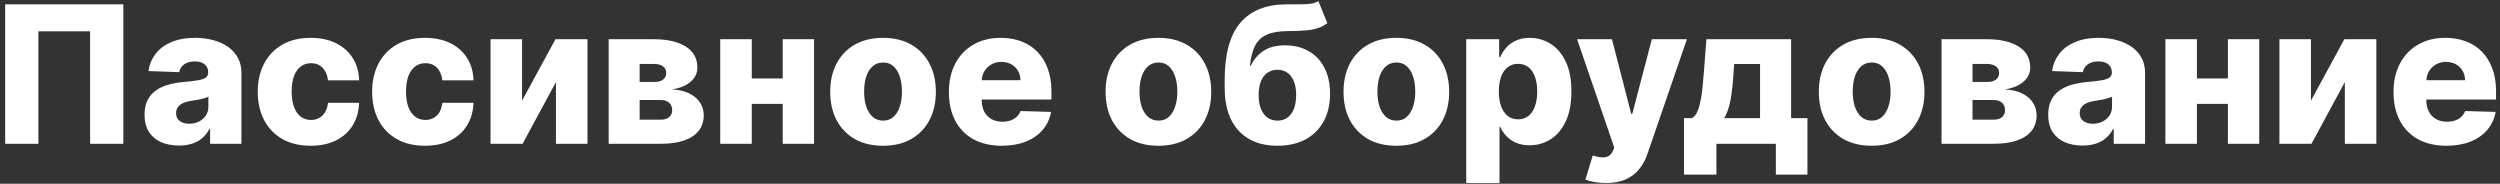 <?xml version="1.0" encoding="UTF-8"?> <svg xmlns="http://www.w3.org/2000/svg" width="313" height="23" viewBox="0 0 313 23" fill="none"><rect x="0" y="0" width="313" height="23" fill="#333333" stroke="none"/> <path d="M15.443 0.545V18H11.284V3.92H4.807V18H0.648V0.545H15.443ZM22.402 18.222C21.567 18.222 20.825 18.082 20.178 17.804C19.535 17.52 19.027 17.094 18.652 16.526C18.283 15.952 18.098 15.233 18.098 14.369C18.098 13.642 18.226 13.028 18.482 12.528C18.737 12.028 19.09 11.622 19.538 11.31C19.987 10.997 20.504 10.761 21.09 10.602C21.675 10.438 22.3 10.327 22.965 10.27C23.709 10.202 24.308 10.131 24.763 10.057C25.217 9.977 25.547 9.866 25.751 9.724C25.962 9.577 26.067 9.369 26.067 9.102V9.06C26.067 8.622 25.916 8.284 25.615 8.045C25.314 7.807 24.908 7.688 24.396 7.688C23.845 7.688 23.402 7.807 23.067 8.045C22.732 8.284 22.518 8.614 22.428 9.034L18.584 8.898C18.697 8.102 18.99 7.392 19.462 6.767C19.939 6.136 20.592 5.642 21.422 5.284C22.257 4.92 23.26 4.739 24.43 4.739C25.266 4.739 26.035 4.838 26.74 5.037C27.445 5.23 28.058 5.514 28.581 5.889C29.104 6.259 29.507 6.713 29.791 7.253C30.081 7.793 30.226 8.409 30.226 9.102V18H26.305V16.176H26.203C25.97 16.619 25.672 16.994 25.308 17.301C24.95 17.608 24.527 17.838 24.038 17.991C23.555 18.145 23.01 18.222 22.402 18.222ZM23.689 15.494C24.138 15.494 24.541 15.403 24.899 15.222C25.263 15.04 25.553 14.79 25.768 14.472C25.984 14.148 26.092 13.773 26.092 13.347V12.102C25.973 12.165 25.828 12.222 25.658 12.273C25.493 12.324 25.311 12.372 25.112 12.418C24.913 12.463 24.709 12.503 24.499 12.537C24.288 12.571 24.087 12.602 23.893 12.631C23.501 12.693 23.166 12.79 22.888 12.921C22.615 13.051 22.405 13.222 22.257 13.432C22.115 13.636 22.044 13.881 22.044 14.165C22.044 14.597 22.197 14.926 22.504 15.153C22.817 15.381 23.212 15.494 23.689 15.494ZM38.885 18.247C37.504 18.247 36.32 17.963 35.331 17.395C34.348 16.827 33.592 16.037 33.064 15.026C32.535 14.008 32.271 12.832 32.271 11.497C32.271 10.156 32.535 8.98 33.064 7.969C33.598 6.952 34.356 6.159 35.34 5.591C36.328 5.023 37.507 4.739 38.876 4.739C40.087 4.739 41.141 4.957 42.038 5.395C42.942 5.832 43.646 6.452 44.152 7.253C44.663 8.048 44.933 8.983 44.962 10.057H41.067C40.987 9.386 40.76 8.861 40.385 8.48C40.016 8.099 39.533 7.909 38.936 7.909C38.453 7.909 38.03 8.045 37.666 8.318C37.303 8.585 37.019 8.983 36.814 9.511C36.615 10.034 36.516 10.682 36.516 11.454C36.516 12.227 36.615 12.881 36.814 13.415C37.019 13.943 37.303 14.344 37.666 14.617C38.03 14.883 38.453 15.017 38.936 15.017C39.322 15.017 39.663 14.935 39.959 14.77C40.26 14.605 40.507 14.364 40.7 14.046C40.894 13.722 41.016 13.329 41.067 12.869H44.962C44.922 13.949 44.652 14.892 44.152 15.699C43.658 16.506 42.962 17.134 42.064 17.582C41.172 18.026 40.112 18.247 38.885 18.247ZM53.205 18.247C51.825 18.247 50.64 17.963 49.651 17.395C48.668 16.827 47.913 16.037 47.384 15.026C46.856 14.008 46.592 12.832 46.592 11.497C46.592 10.156 46.856 8.98 47.384 7.969C47.918 6.952 48.677 6.159 49.66 5.591C50.648 5.023 51.827 4.739 53.197 4.739C54.407 4.739 55.461 4.957 56.359 5.395C57.262 5.832 57.967 6.452 58.472 7.253C58.984 8.048 59.254 8.983 59.282 10.057H55.387C55.307 9.386 55.08 8.861 54.705 8.48C54.336 8.099 53.853 7.909 53.256 7.909C52.773 7.909 52.35 8.045 51.986 8.318C51.623 8.585 51.339 8.983 51.134 9.511C50.935 10.034 50.836 10.682 50.836 11.454C50.836 12.227 50.935 12.881 51.134 13.415C51.339 13.943 51.623 14.344 51.986 14.617C52.35 14.883 52.773 15.017 53.256 15.017C53.643 15.017 53.984 14.935 54.279 14.77C54.58 14.605 54.827 14.364 55.021 14.046C55.214 13.722 55.336 13.329 55.387 12.869H59.282C59.242 13.949 58.972 14.892 58.472 15.699C57.978 16.506 57.282 17.134 56.384 17.582C55.492 18.026 54.432 18.247 53.205 18.247ZM65.361 12.605L69.546 4.909H73.551V18H69.605V10.278L65.429 18H61.415V4.909H65.361V12.605ZM76.204 18V4.909H81.854C83.542 4.909 84.871 5.213 85.843 5.821C86.82 6.423 87.309 7.307 87.309 8.472C87.309 9.148 87.033 9.73 86.482 10.219C85.937 10.702 85.161 11.028 84.156 11.199C85.042 11.244 85.778 11.421 86.363 11.727C86.948 12.034 87.386 12.423 87.675 12.895C87.965 13.367 88.11 13.869 88.11 14.403C88.11 15.176 87.903 15.829 87.488 16.364C87.073 16.898 86.465 17.304 85.664 17.582C84.869 17.861 83.891 18 82.732 18H76.204ZM80.082 14.983H82.732C83.175 14.983 83.522 14.878 83.772 14.668C84.028 14.457 84.156 14.168 84.156 13.798C84.156 13.401 84.028 13.088 83.772 12.861C83.522 12.633 83.175 12.52 82.732 12.52H80.082V14.983ZM80.082 10.261H81.965C82.266 10.261 82.525 10.216 82.741 10.125C82.957 10.034 83.121 9.903 83.235 9.733C83.354 9.562 83.414 9.358 83.414 9.119C83.414 8.773 83.275 8.5 82.996 8.301C82.724 8.102 82.343 8.003 81.854 8.003H80.082V10.261ZM99.403 9.827V13.006H92.687V9.827H99.403ZM94.119 4.909V18H90.173V4.909H94.119ZM101.917 4.909V18H97.996V4.909H101.917ZM110.557 18.247C109.182 18.247 108 17.966 107.011 17.403C106.028 16.835 105.27 16.046 104.736 15.034C104.207 14.017 103.943 12.838 103.943 11.497C103.943 10.151 104.207 8.972 104.736 7.96C105.27 6.943 106.028 6.153 107.011 5.591C108 5.023 109.182 4.739 110.557 4.739C111.932 4.739 113.111 5.023 114.094 5.591C115.082 6.153 115.841 6.943 116.369 7.96C116.903 8.972 117.17 10.151 117.17 11.497C117.17 12.838 116.903 14.017 116.369 15.034C115.841 16.046 115.082 16.835 114.094 17.403C113.111 17.966 111.932 18.247 110.557 18.247ZM110.582 15.102C111.082 15.102 111.506 14.949 111.852 14.642C112.199 14.335 112.463 13.909 112.645 13.364C112.832 12.818 112.926 12.188 112.926 11.472C112.926 10.744 112.832 10.108 112.645 9.562C112.463 9.017 112.199 8.591 111.852 8.284C111.506 7.977 111.082 7.824 110.582 7.824C110.065 7.824 109.628 7.977 109.27 8.284C108.918 8.591 108.648 9.017 108.46 9.562C108.278 10.108 108.188 10.744 108.188 11.472C108.188 12.188 108.278 12.818 108.46 13.364C108.648 13.909 108.918 14.335 109.27 14.642C109.628 14.949 110.065 15.102 110.582 15.102ZM125.425 18.247C124.055 18.247 122.874 17.977 121.879 17.438C120.891 16.892 120.129 16.116 119.595 15.111C119.067 14.099 118.803 12.898 118.803 11.506C118.803 10.153 119.07 8.972 119.604 7.96C120.138 6.943 120.891 6.153 121.862 5.591C122.834 5.023 123.979 4.739 125.297 4.739C126.229 4.739 127.081 4.884 127.854 5.173C128.626 5.463 129.294 5.892 129.857 6.46C130.419 7.028 130.857 7.73 131.169 8.565C131.482 9.395 131.638 10.347 131.638 11.421V12.46H120.26V10.04H127.76C127.754 9.597 127.649 9.202 127.445 8.855C127.24 8.509 126.959 8.239 126.601 8.045C126.249 7.847 125.842 7.747 125.382 7.747C124.916 7.747 124.499 7.852 124.129 8.062C123.76 8.267 123.467 8.548 123.251 8.906C123.036 9.259 122.922 9.659 122.911 10.108V12.571C122.911 13.105 123.016 13.574 123.226 13.977C123.436 14.375 123.734 14.685 124.121 14.906C124.507 15.128 124.967 15.239 125.501 15.239C125.871 15.239 126.206 15.188 126.507 15.085C126.808 14.983 127.067 14.832 127.283 14.633C127.499 14.435 127.661 14.19 127.768 13.901L131.595 14.011C131.436 14.869 131.087 15.617 130.547 16.253C130.013 16.884 129.311 17.375 128.442 17.727C127.572 18.074 126.567 18.247 125.425 18.247ZM145.033 18.247C143.658 18.247 142.477 17.966 141.488 17.403C140.505 16.835 139.746 16.046 139.212 15.034C138.684 14.017 138.42 12.838 138.42 11.497C138.42 10.151 138.684 8.972 139.212 7.96C139.746 6.943 140.505 6.153 141.488 5.591C142.477 5.023 143.658 4.739 145.033 4.739C146.408 4.739 147.587 5.023 148.57 5.591C149.559 6.153 150.317 6.943 150.846 7.96C151.38 8.972 151.647 10.151 151.647 11.497C151.647 12.838 151.38 14.017 150.846 15.034C150.317 16.046 149.559 16.835 148.57 17.403C147.587 17.966 146.408 18.247 145.033 18.247ZM145.059 15.102C145.559 15.102 145.982 14.949 146.329 14.642C146.675 14.335 146.94 13.909 147.121 13.364C147.309 12.818 147.403 12.188 147.403 11.472C147.403 10.744 147.309 10.108 147.121 9.562C146.94 9.017 146.675 8.591 146.329 8.284C145.982 7.977 145.559 7.824 145.059 7.824C144.542 7.824 144.104 7.977 143.746 8.284C143.394 8.591 143.124 9.017 142.937 9.562C142.755 10.108 142.664 10.744 142.664 11.472C142.664 12.188 142.755 12.818 142.937 13.364C143.124 13.909 143.394 14.335 143.746 14.642C144.104 14.949 144.542 15.102 145.059 15.102ZM165.058 0.136L166.183 2.889C165.825 3.168 165.433 3.378 165.006 3.52C164.586 3.662 164.072 3.759 163.464 3.81C162.856 3.861 162.089 3.889 161.163 3.895C160.117 3.901 159.271 4.045 158.623 4.33C157.975 4.608 157.484 5.065 157.148 5.702C156.819 6.332 156.6 7.173 156.492 8.224H156.603C156.978 7.435 157.512 6.812 158.205 6.358C158.898 5.903 159.793 5.676 160.89 5.676C162.032 5.676 163.026 5.923 163.873 6.418C164.719 6.906 165.373 7.605 165.833 8.514C166.293 9.418 166.523 10.492 166.523 11.736C166.523 13.054 166.259 14.202 165.731 15.179C165.202 16.156 164.447 16.912 163.464 17.446C162.481 17.98 161.305 18.247 159.935 18.247C158.566 18.247 157.387 17.969 156.398 17.412C155.415 16.855 154.657 16.037 154.123 14.957C153.594 13.872 153.33 12.54 153.33 10.96V10.006C153.33 6.767 153.984 4.384 155.29 2.855C156.597 1.327 158.506 0.557 161.018 0.545C161.648 0.54 162.219 0.54 162.731 0.545C163.248 0.545 163.7 0.52 164.086 0.469C164.472 0.412 164.796 0.301 165.058 0.136ZM159.961 15.102C160.438 15.102 160.85 14.974 161.197 14.719C161.543 14.463 161.81 14.097 161.998 13.619C162.185 13.142 162.279 12.568 162.279 11.898C162.279 11.227 162.183 10.656 161.989 10.185C161.802 9.713 161.535 9.355 161.188 9.111C160.842 8.861 160.43 8.736 159.952 8.736C159.589 8.736 159.259 8.807 158.964 8.949C158.668 9.085 158.418 9.29 158.214 9.562C158.009 9.83 157.853 10.159 157.745 10.551C157.637 10.943 157.583 11.392 157.583 11.898C157.583 12.898 157.793 13.682 158.214 14.25C158.634 14.818 159.217 15.102 159.961 15.102ZM174.822 18.247C173.447 18.247 172.266 17.966 171.277 17.403C170.294 16.835 169.536 16.046 169.001 15.034C168.473 14.017 168.209 12.838 168.209 11.497C168.209 10.151 168.473 8.972 169.001 7.96C169.536 6.943 170.294 6.153 171.277 5.591C172.266 5.023 173.447 4.739 174.822 4.739C176.197 4.739 177.376 5.023 178.359 5.591C179.348 6.153 180.107 6.943 180.635 7.96C181.169 8.972 181.436 10.151 181.436 11.497C181.436 12.838 181.169 14.017 180.635 15.034C180.107 16.046 179.348 16.835 178.359 17.403C177.376 17.966 176.197 18.247 174.822 18.247ZM174.848 15.102C175.348 15.102 175.771 14.949 176.118 14.642C176.464 14.335 176.729 13.909 176.911 13.364C177.098 12.818 177.192 12.188 177.192 11.472C177.192 10.744 177.098 10.108 176.911 9.562C176.729 9.017 176.464 8.591 176.118 8.284C175.771 7.977 175.348 7.824 174.848 7.824C174.331 7.824 173.893 7.977 173.536 8.284C173.183 8.591 172.913 9.017 172.726 9.562C172.544 10.108 172.453 10.744 172.453 11.472C172.453 12.188 172.544 12.818 172.726 13.364C172.913 13.909 173.183 14.335 173.536 14.642C173.893 14.949 174.331 15.102 174.848 15.102ZM183.571 22.909V4.909H187.696V7.151H187.824C187.994 6.753 188.236 6.369 188.548 6C188.866 5.631 189.27 5.33 189.759 5.097C190.253 4.858 190.844 4.739 191.531 4.739C192.44 4.739 193.29 4.977 194.08 5.455C194.875 5.932 195.517 6.668 196.006 7.662C196.494 8.656 196.739 9.923 196.739 11.463C196.739 12.946 196.503 14.188 196.031 15.188C195.565 16.188 194.935 16.938 194.139 17.438C193.349 17.938 192.472 18.188 191.506 18.188C190.847 18.188 190.276 18.079 189.793 17.864C189.31 17.648 188.903 17.364 188.574 17.011C188.25 16.659 188 16.281 187.824 15.878H187.739V22.909H183.571ZM187.653 11.454C187.653 12.159 187.747 12.773 187.935 13.296C188.128 13.818 188.403 14.224 188.761 14.514C189.125 14.798 189.56 14.94 190.065 14.94C190.577 14.94 191.011 14.798 191.369 14.514C191.727 14.224 191.997 13.818 192.179 13.296C192.366 12.773 192.46 12.159 192.46 11.454C192.46 10.75 192.366 10.139 192.179 9.622C191.997 9.105 191.727 8.705 191.369 8.42C191.017 8.136 190.582 7.994 190.065 7.994C189.554 7.994 189.119 8.134 188.761 8.412C188.403 8.69 188.128 9.088 187.935 9.605C187.747 10.122 187.653 10.739 187.653 11.454ZM201.049 22.909C200.549 22.909 200.077 22.869 199.634 22.79C199.191 22.716 198.81 22.616 198.492 22.491L199.413 19.466C199.822 19.602 200.191 19.682 200.521 19.704C200.856 19.727 201.143 19.673 201.381 19.543C201.626 19.418 201.813 19.193 201.944 18.869L202.106 18.477L197.452 4.909H201.816L204.228 14.25H204.364L206.81 4.909H211.2L206.265 19.253C206.026 19.969 205.688 20.599 205.251 21.145C204.819 21.696 204.259 22.128 203.572 22.44C202.89 22.753 202.049 22.909 201.049 22.909ZM210.839 21.861V14.787H211.82C212.115 14.639 212.351 14.355 212.527 13.935C212.703 13.508 212.842 13.011 212.945 12.443C213.053 11.869 213.132 11.273 213.183 10.653C213.24 10.028 213.291 9.44 213.337 8.889L213.643 4.909H224.246V14.787H226.291V21.861H222.337V18H214.896V21.861H210.839ZM215.876 14.787H220.359V8.011H217.121L217.053 8.889C216.973 10.298 216.848 11.48 216.678 12.435C216.507 13.389 216.24 14.173 215.876 14.787ZM234.33 18.247C232.955 18.247 231.773 17.966 230.785 17.403C229.802 16.835 229.043 16.046 228.509 15.034C227.981 14.017 227.717 12.838 227.717 11.497C227.717 10.151 227.981 8.972 228.509 7.96C229.043 6.943 229.802 6.153 230.785 5.591C231.773 5.023 232.955 4.739 234.33 4.739C235.705 4.739 236.884 5.023 237.867 5.591C238.856 6.153 239.614 6.943 240.143 7.96C240.677 8.972 240.944 10.151 240.944 11.497C240.944 12.838 240.677 14.017 240.143 15.034C239.614 16.046 238.856 16.835 237.867 17.403C236.884 17.966 235.705 18.247 234.33 18.247ZM234.356 15.102C234.856 15.102 235.279 14.949 235.626 14.642C235.972 14.335 236.237 13.909 236.418 13.364C236.606 12.818 236.7 12.188 236.7 11.472C236.7 10.744 236.606 10.108 236.418 9.562C236.237 9.017 235.972 8.591 235.626 8.284C235.279 7.977 234.856 7.824 234.356 7.824C233.839 7.824 233.401 7.977 233.043 8.284C232.691 8.591 232.421 9.017 232.234 9.562C232.052 10.108 231.961 10.744 231.961 11.472C231.961 12.188 232.052 12.818 232.234 13.364C232.421 13.909 232.691 14.335 233.043 14.642C233.401 14.949 233.839 15.102 234.356 15.102ZM243.079 18V4.909H248.729C250.417 4.909 251.746 5.213 252.718 5.821C253.695 6.423 254.184 7.307 254.184 8.472C254.184 9.148 253.908 9.73 253.357 10.219C252.812 10.702 252.036 11.028 251.031 11.199C251.917 11.244 252.653 11.421 253.238 11.727C253.823 12.034 254.261 12.423 254.55 12.895C254.84 13.367 254.985 13.869 254.985 14.403C254.985 15.176 254.778 15.829 254.363 16.364C253.948 16.898 253.34 17.304 252.539 17.582C251.744 17.861 250.766 18 249.607 18H243.079ZM246.957 14.983H249.607C250.05 14.983 250.397 14.878 250.647 14.668C250.903 14.457 251.031 14.168 251.031 13.798C251.031 13.401 250.903 13.088 250.647 12.861C250.397 12.633 250.05 12.52 249.607 12.52H246.957V14.983ZM246.957 10.261H248.84C249.141 10.261 249.4 10.216 249.616 10.125C249.832 10.034 249.996 9.903 250.11 9.733C250.229 9.562 250.289 9.358 250.289 9.119C250.289 8.773 250.15 8.5 249.871 8.301C249.599 8.102 249.218 8.003 248.729 8.003H246.957V10.261ZM260.738 18.222C259.903 18.222 259.161 18.082 258.513 17.804C257.871 17.52 257.363 17.094 256.988 16.526C256.619 15.952 256.434 15.233 256.434 14.369C256.434 13.642 256.562 13.028 256.817 12.528C257.073 12.028 257.425 11.622 257.874 11.31C258.323 10.997 258.84 10.761 259.425 10.602C260.011 10.438 260.636 10.327 261.3 10.27C262.045 10.202 262.644 10.131 263.099 10.057C263.553 9.977 263.883 9.866 264.087 9.724C264.298 9.577 264.403 9.369 264.403 9.102V9.06C264.403 8.622 264.252 8.284 263.951 8.045C263.65 7.807 263.244 7.688 262.732 7.688C262.181 7.688 261.738 7.807 261.403 8.045C261.067 8.284 260.854 8.614 260.763 9.034L256.92 8.898C257.033 8.102 257.326 7.392 257.798 6.767C258.275 6.136 258.928 5.642 259.758 5.284C260.593 4.92 261.596 4.739 262.766 4.739C263.602 4.739 264.371 4.838 265.076 5.037C265.781 5.23 266.394 5.514 266.917 5.889C267.44 6.259 267.843 6.713 268.127 7.253C268.417 7.793 268.562 8.409 268.562 9.102V18H264.641V16.176H264.539C264.306 16.619 264.008 16.994 263.644 17.301C263.286 17.608 262.863 17.838 262.374 17.991C261.891 18.145 261.346 18.222 260.738 18.222ZM262.025 15.494C262.474 15.494 262.877 15.403 263.235 15.222C263.599 15.04 263.888 14.79 264.104 14.472C264.32 14.148 264.428 13.773 264.428 13.347V12.102C264.309 12.165 264.164 12.222 263.994 12.273C263.829 12.324 263.647 12.372 263.448 12.418C263.249 12.463 263.045 12.503 262.835 12.537C262.624 12.571 262.423 12.602 262.229 12.631C261.837 12.693 261.502 12.79 261.224 12.921C260.951 13.051 260.741 13.222 260.593 13.432C260.451 13.636 260.38 13.881 260.38 14.165C260.38 14.597 260.533 14.926 260.84 15.153C261.153 15.381 261.548 15.494 262.025 15.494ZM280.34 9.827V13.006H273.624V9.827H280.34ZM275.056 4.909V18H271.11V4.909H275.056ZM282.854 4.909V18H278.934V4.909H282.854ZM289.33 12.605L293.514 4.909H297.52V18H293.574V10.278L289.398 18H285.384V4.909H289.33V12.605ZM306.292 18.247C304.923 18.247 303.741 17.977 302.746 17.438C301.758 16.892 300.996 16.116 300.462 15.111C299.934 14.099 299.67 12.898 299.67 11.506C299.67 10.153 299.937 8.972 300.471 7.96C301.005 6.943 301.758 6.153 302.729 5.591C303.701 5.023 304.846 4.739 306.164 4.739C307.096 4.739 307.948 4.884 308.721 5.173C309.494 5.463 310.161 5.892 310.724 6.46C311.286 7.028 311.724 7.73 312.036 8.565C312.349 9.395 312.505 10.347 312.505 11.421V12.46H301.127V10.04H308.627C308.621 9.597 308.516 9.202 308.312 8.855C308.107 8.509 307.826 8.239 307.468 8.045C307.116 7.847 306.71 7.747 306.249 7.747C305.783 7.747 305.366 7.852 304.996 8.062C304.627 8.267 304.335 8.548 304.119 8.906C303.903 9.259 303.789 9.659 303.778 10.108V12.571C303.778 13.105 303.883 13.574 304.093 13.977C304.303 14.375 304.602 14.685 304.988 14.906C305.374 15.128 305.835 15.239 306.369 15.239C306.738 15.239 307.073 15.188 307.374 15.085C307.675 14.983 307.934 14.832 308.15 14.633C308.366 14.435 308.528 14.19 308.636 13.901L312.462 14.011C312.303 14.869 311.954 15.617 311.414 16.253C310.88 16.884 310.178 17.375 309.309 17.727C308.44 18.074 307.434 18.247 306.292 18.247Z" fill="white"></path> </svg> 